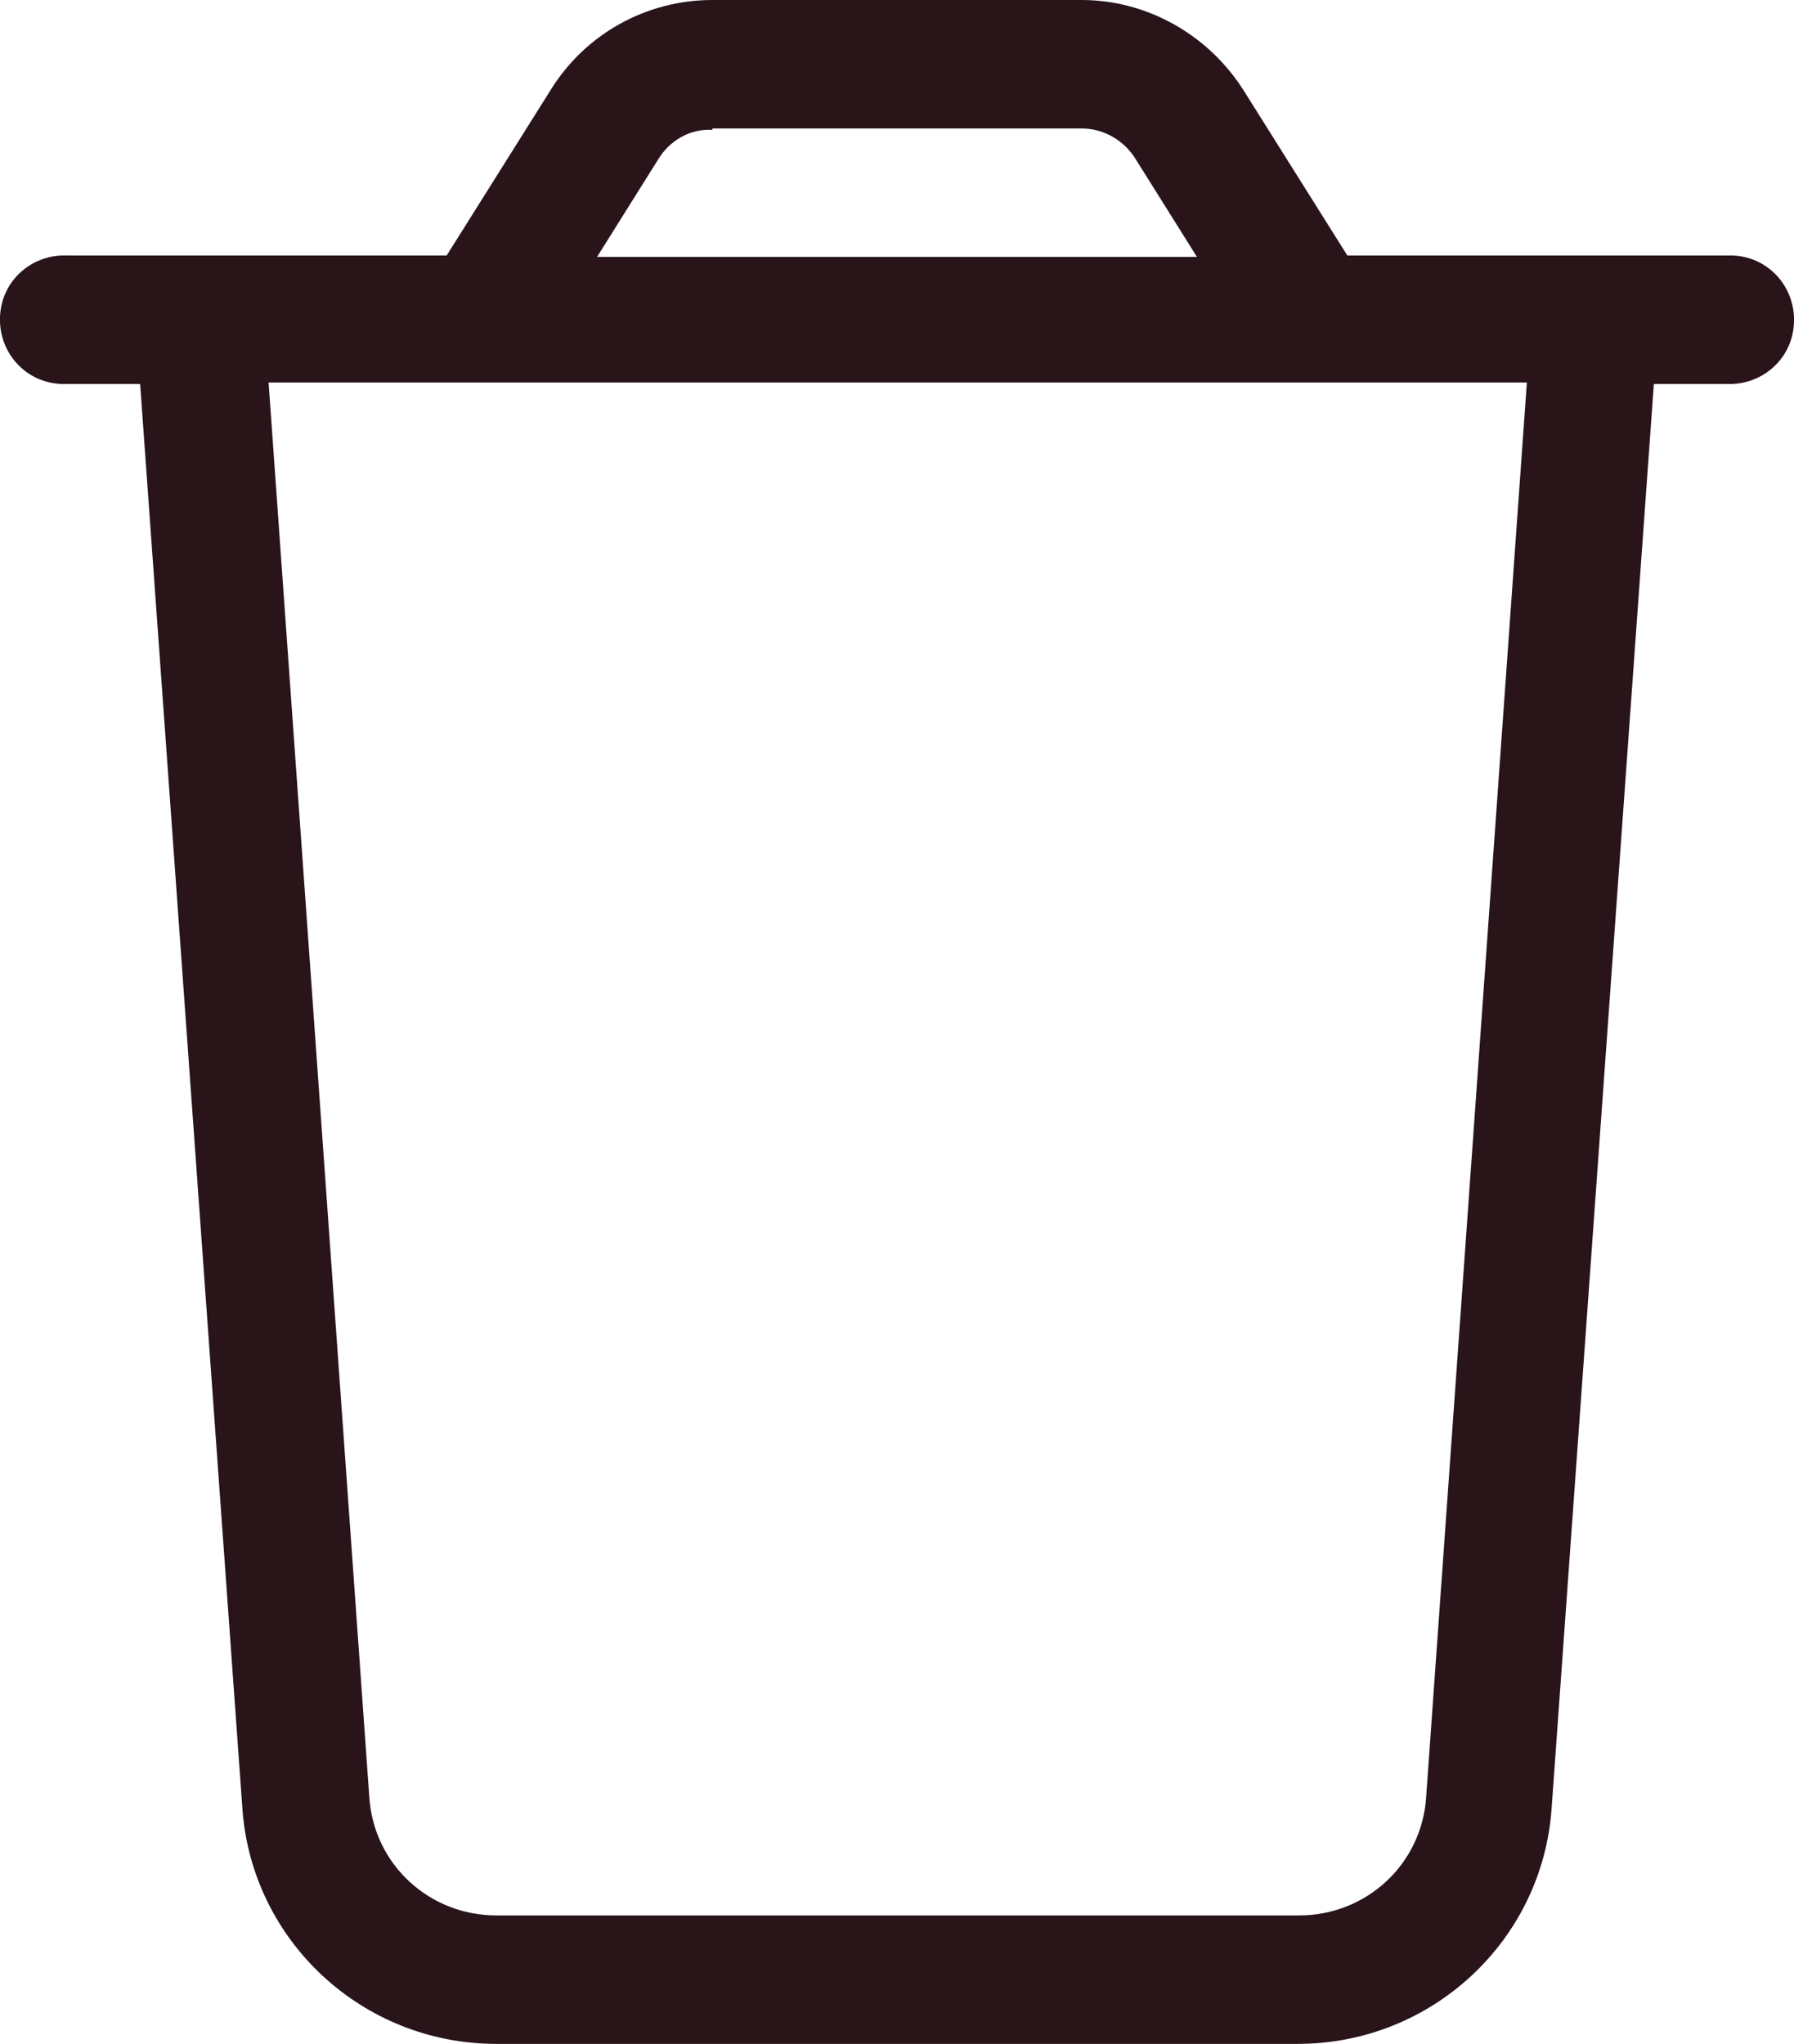 <svg xmlns="http://www.w3.org/2000/svg" viewBox="0 0 12.29 14"><path d="M4.88.88h2.53c.15,0,.29.08.37.21l.42.67h-4.11l.42-.67c.08-.13.22-.21.37-.2h0ZM9.23,1.75l-.71-1.13c-.24-.38-.66-.62-1.11-.62h-2.53c-.45,0-.87.23-1.11.62l-.71,1.13H.46C.22,1.74.01,1.92,0,2.17c-.01.24.17.45.42.46.01,0,.03,0,.04,0h.5l.7,9.75c.06.91.82,1.62,1.74,1.62h5.49c.92,0,1.68-.71,1.74-1.62l.7-9.75h.5c.24.01.45-.17.46-.42.01-.24-.17-.45-.42-.46-.01,0-.03,0-.04,0h-2.6ZM10.46,2.62l-.69,9.69c-.03.46-.41.81-.87.81H3.4c-.46,0-.84-.35-.87-.81L1.84,2.62h8.62Z" fill="#281419"/></svg>